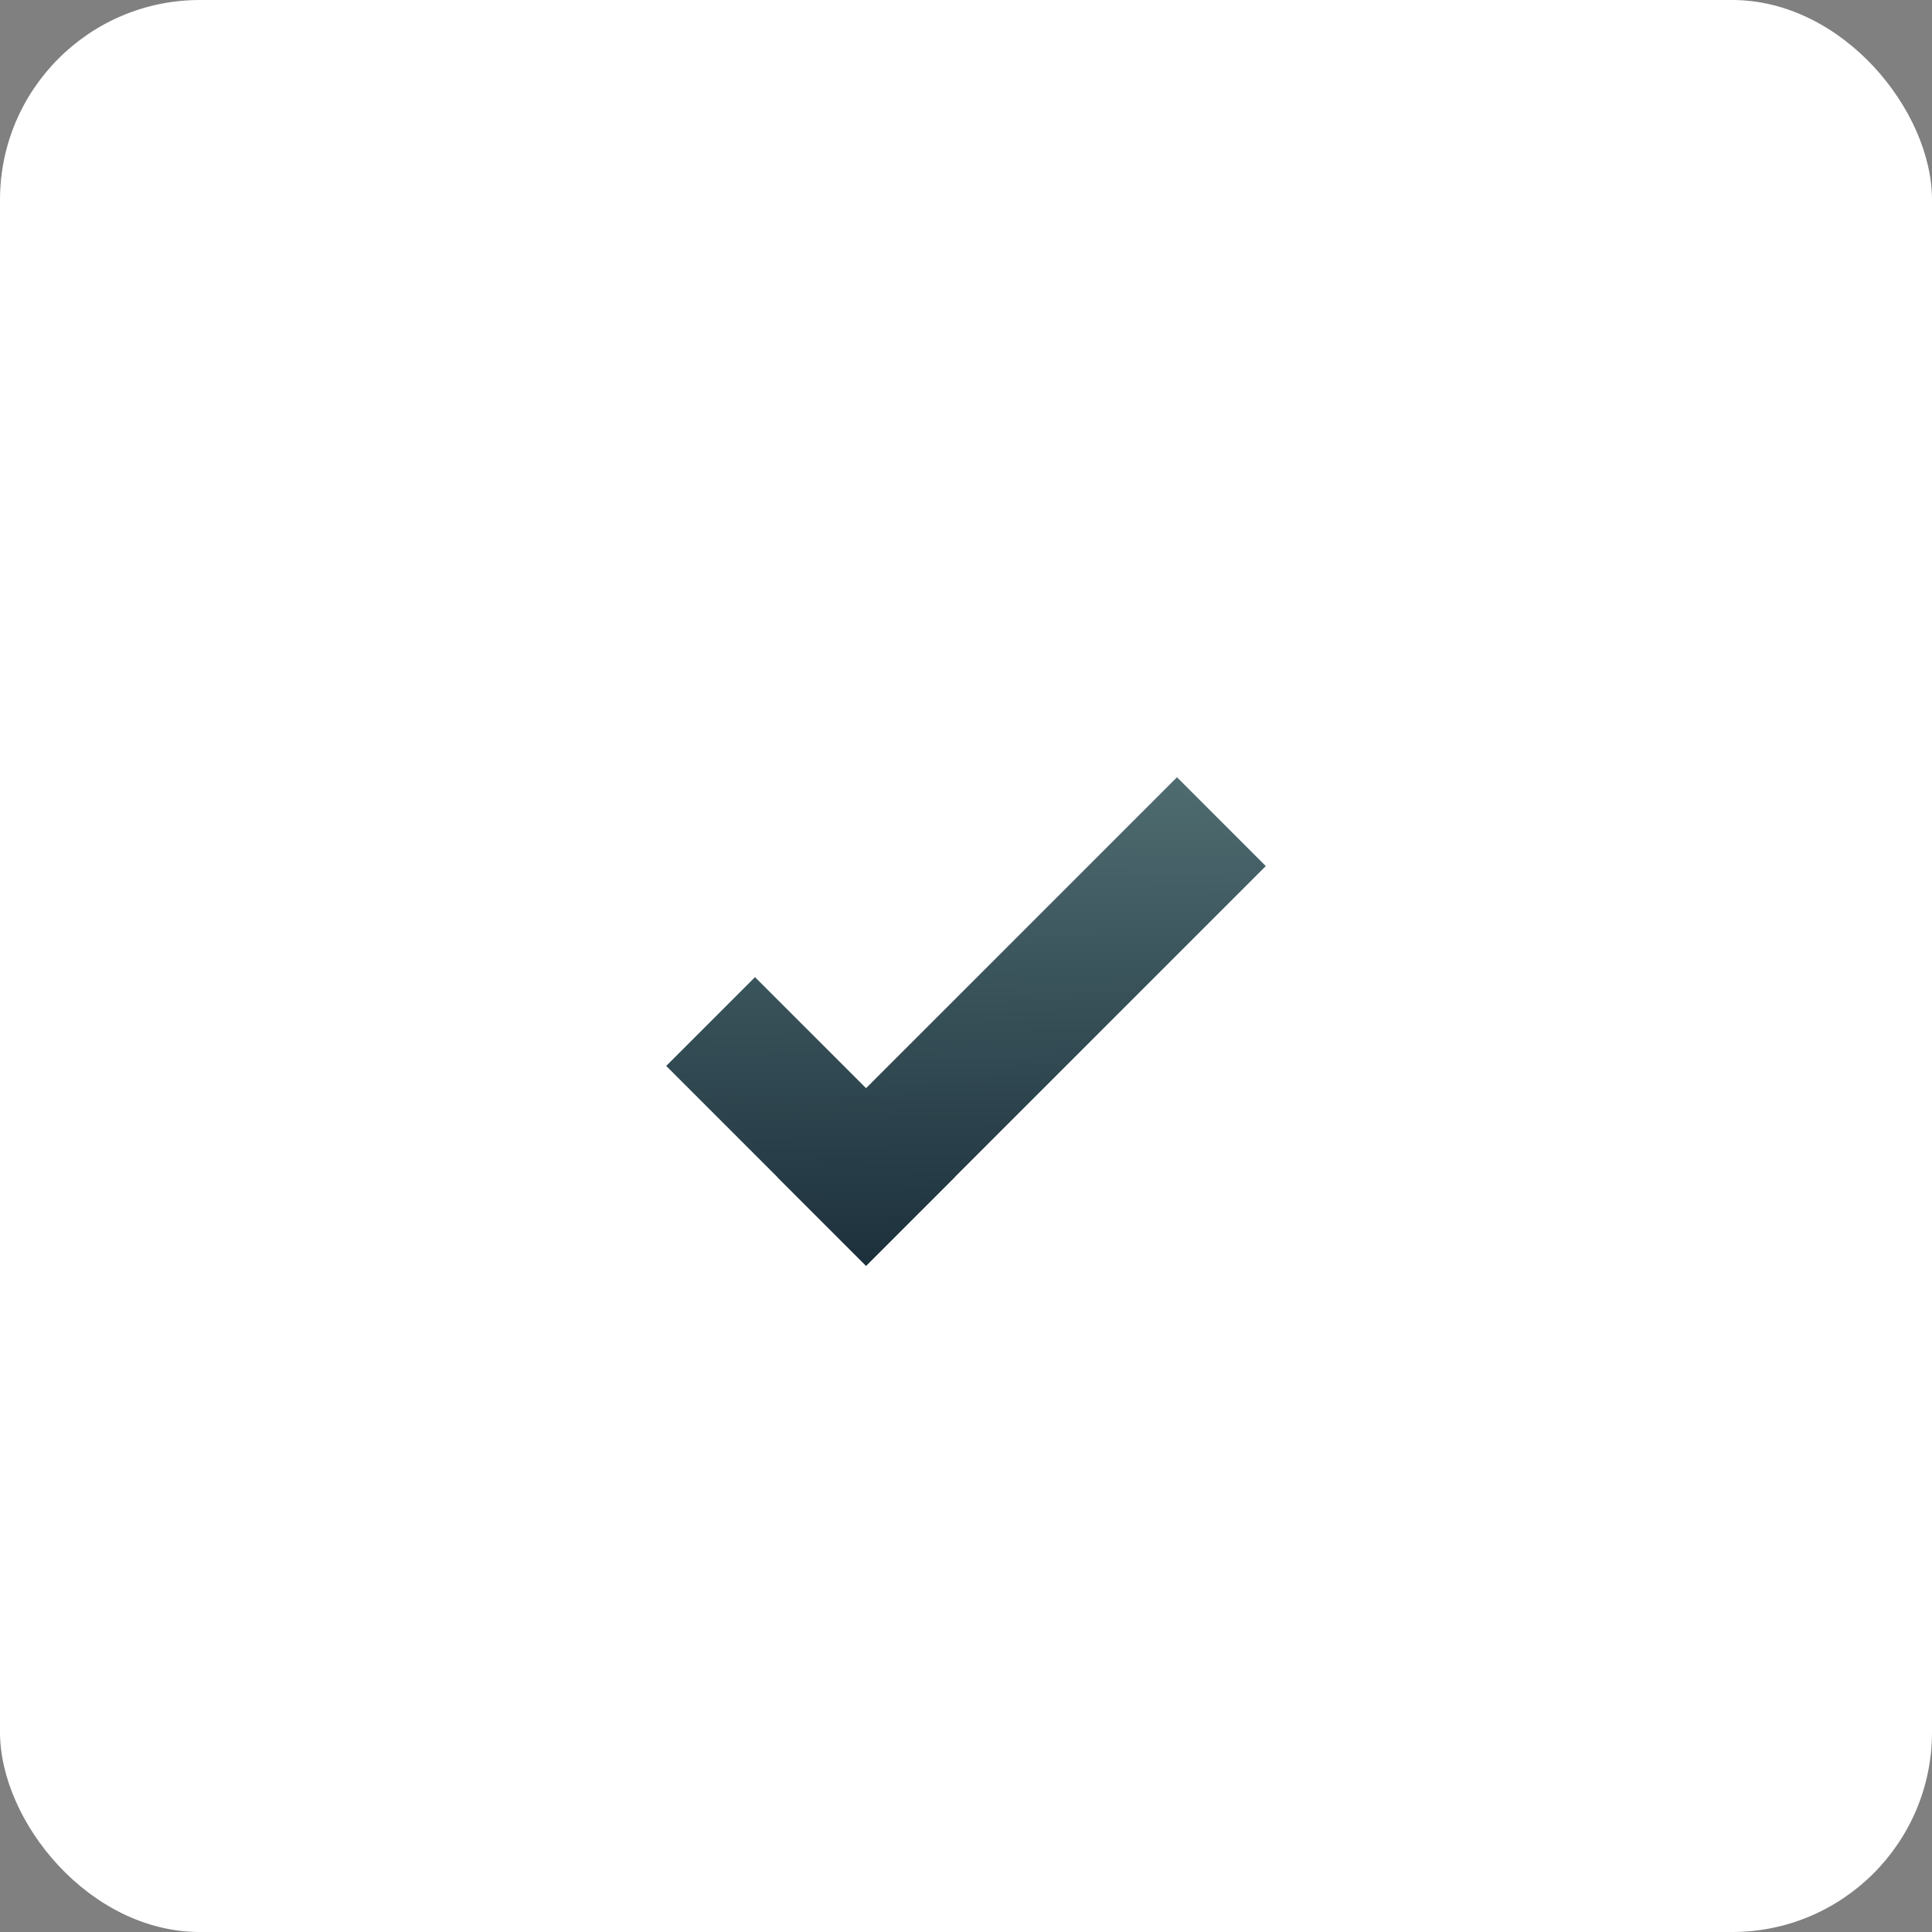 <svg width="29" height="29" fill="none" xmlns="http://www.w3.org/2000/svg"><rect width="100%" height="100%" fill="#808080" stroke="none"/><rect width="29" height="29" rx="3" fill="#fff"/><path d="m11.333 14.667 3 3L13 19l-3-3 1.333-1.333Z" fill="url(#a)"/><path d="m19 13-6 6-1.333-1.333 6-6L19 13Z" fill="url(#b)"/><defs><linearGradient id="a" x1="21" y1="18.988" x2="20.823" y2="9.448" gradientUnits="userSpaceOnUse"><stop stop-color="#1B2F3B"/><stop offset="1" stop-color="#5E7E80"/></linearGradient><linearGradient id="b" x1="21" y1="18.988" x2="20.823" y2="9.448" gradientUnits="userSpaceOnUse"><stop stop-color="#1B2F3B"/><stop offset="1" stop-color="#5E7E80"/></linearGradient></defs></svg>